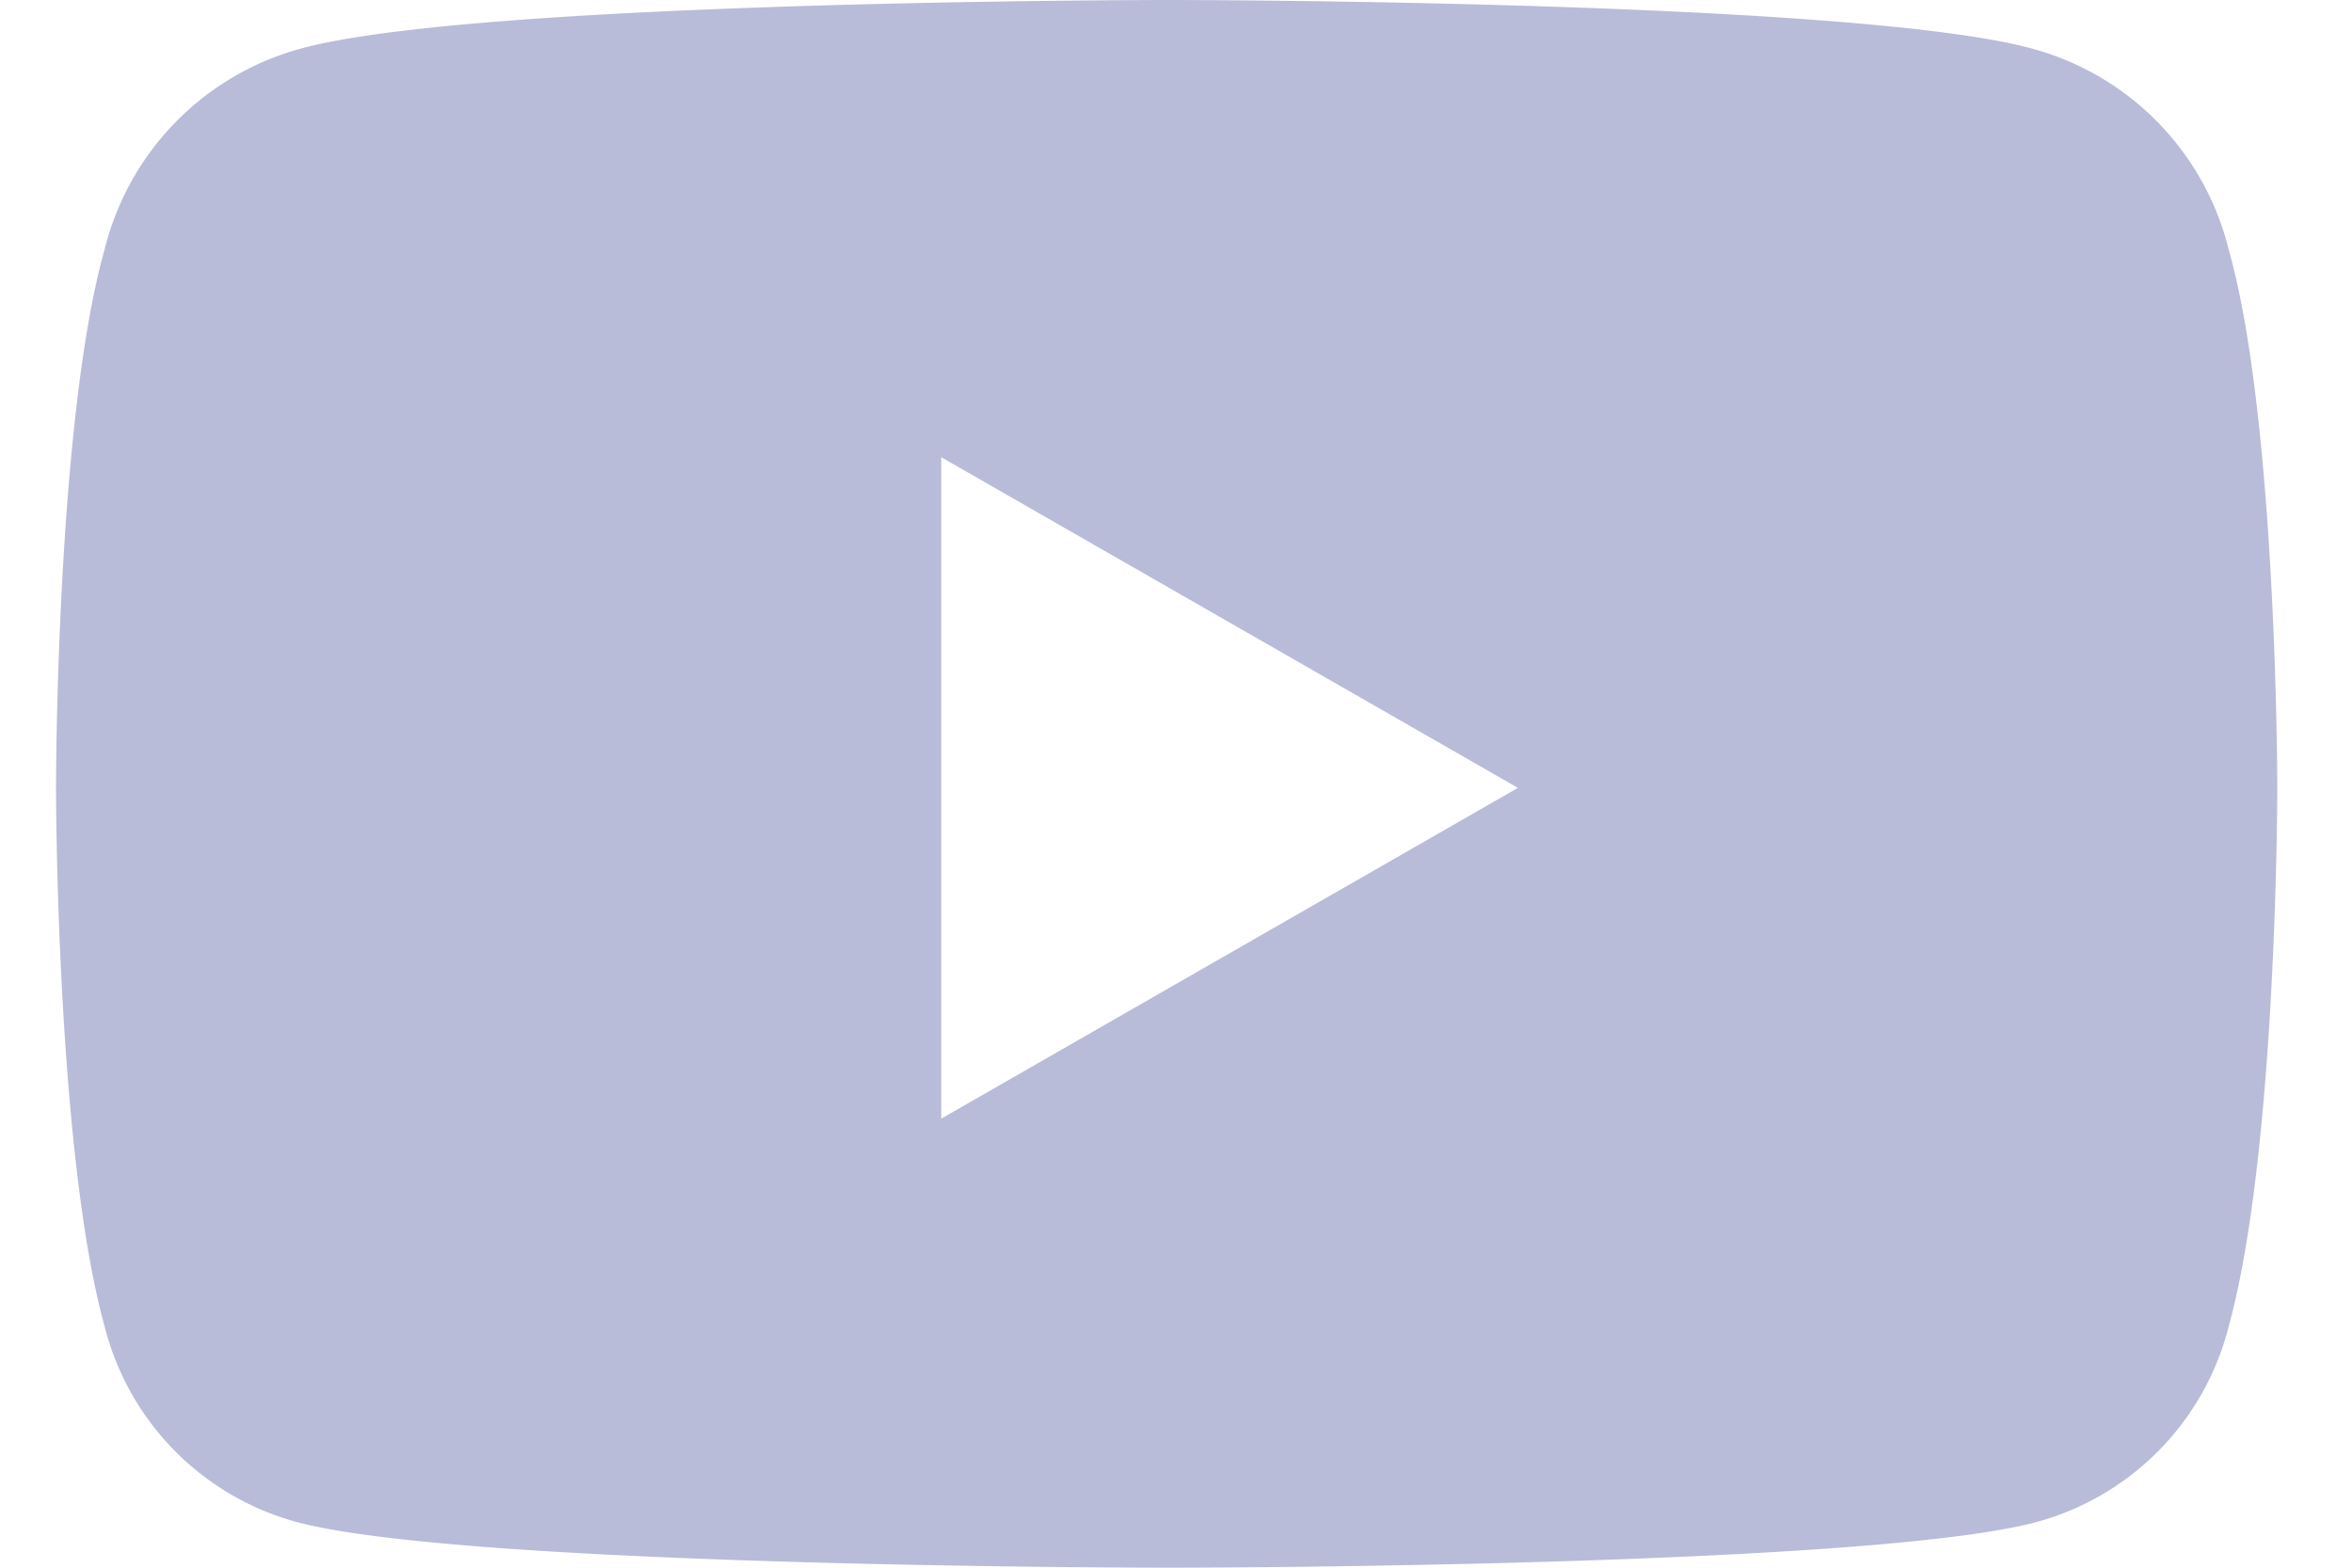 <svg xmlns="http://www.w3.org/2000/svg" width="21" height="14" fill="none"><path fill="#161F7B" d="M19.898 2.224c.435 1.531.435 4.812.435 4.812s0 3.245-.435 4.813a2.425 2.425 0 0 1-1.74 1.75c-1.56.401-7.723.401-7.723.401s-6.2 0-7.76-.401a2.425 2.425 0 0 1-1.74-1.75C.5 10.281.5 7.036.5 7.036s0-3.28.435-4.812A2.474 2.474 0 0 1 2.675.437C4.236 0 10.435 0 10.435 0s6.164 0 7.723.438a2.473 2.473 0 0 1 1.74 1.786ZM8.404 9.99l5.149-2.954-5.149-2.953V9.99Z" opacity=".3"/></svg>
